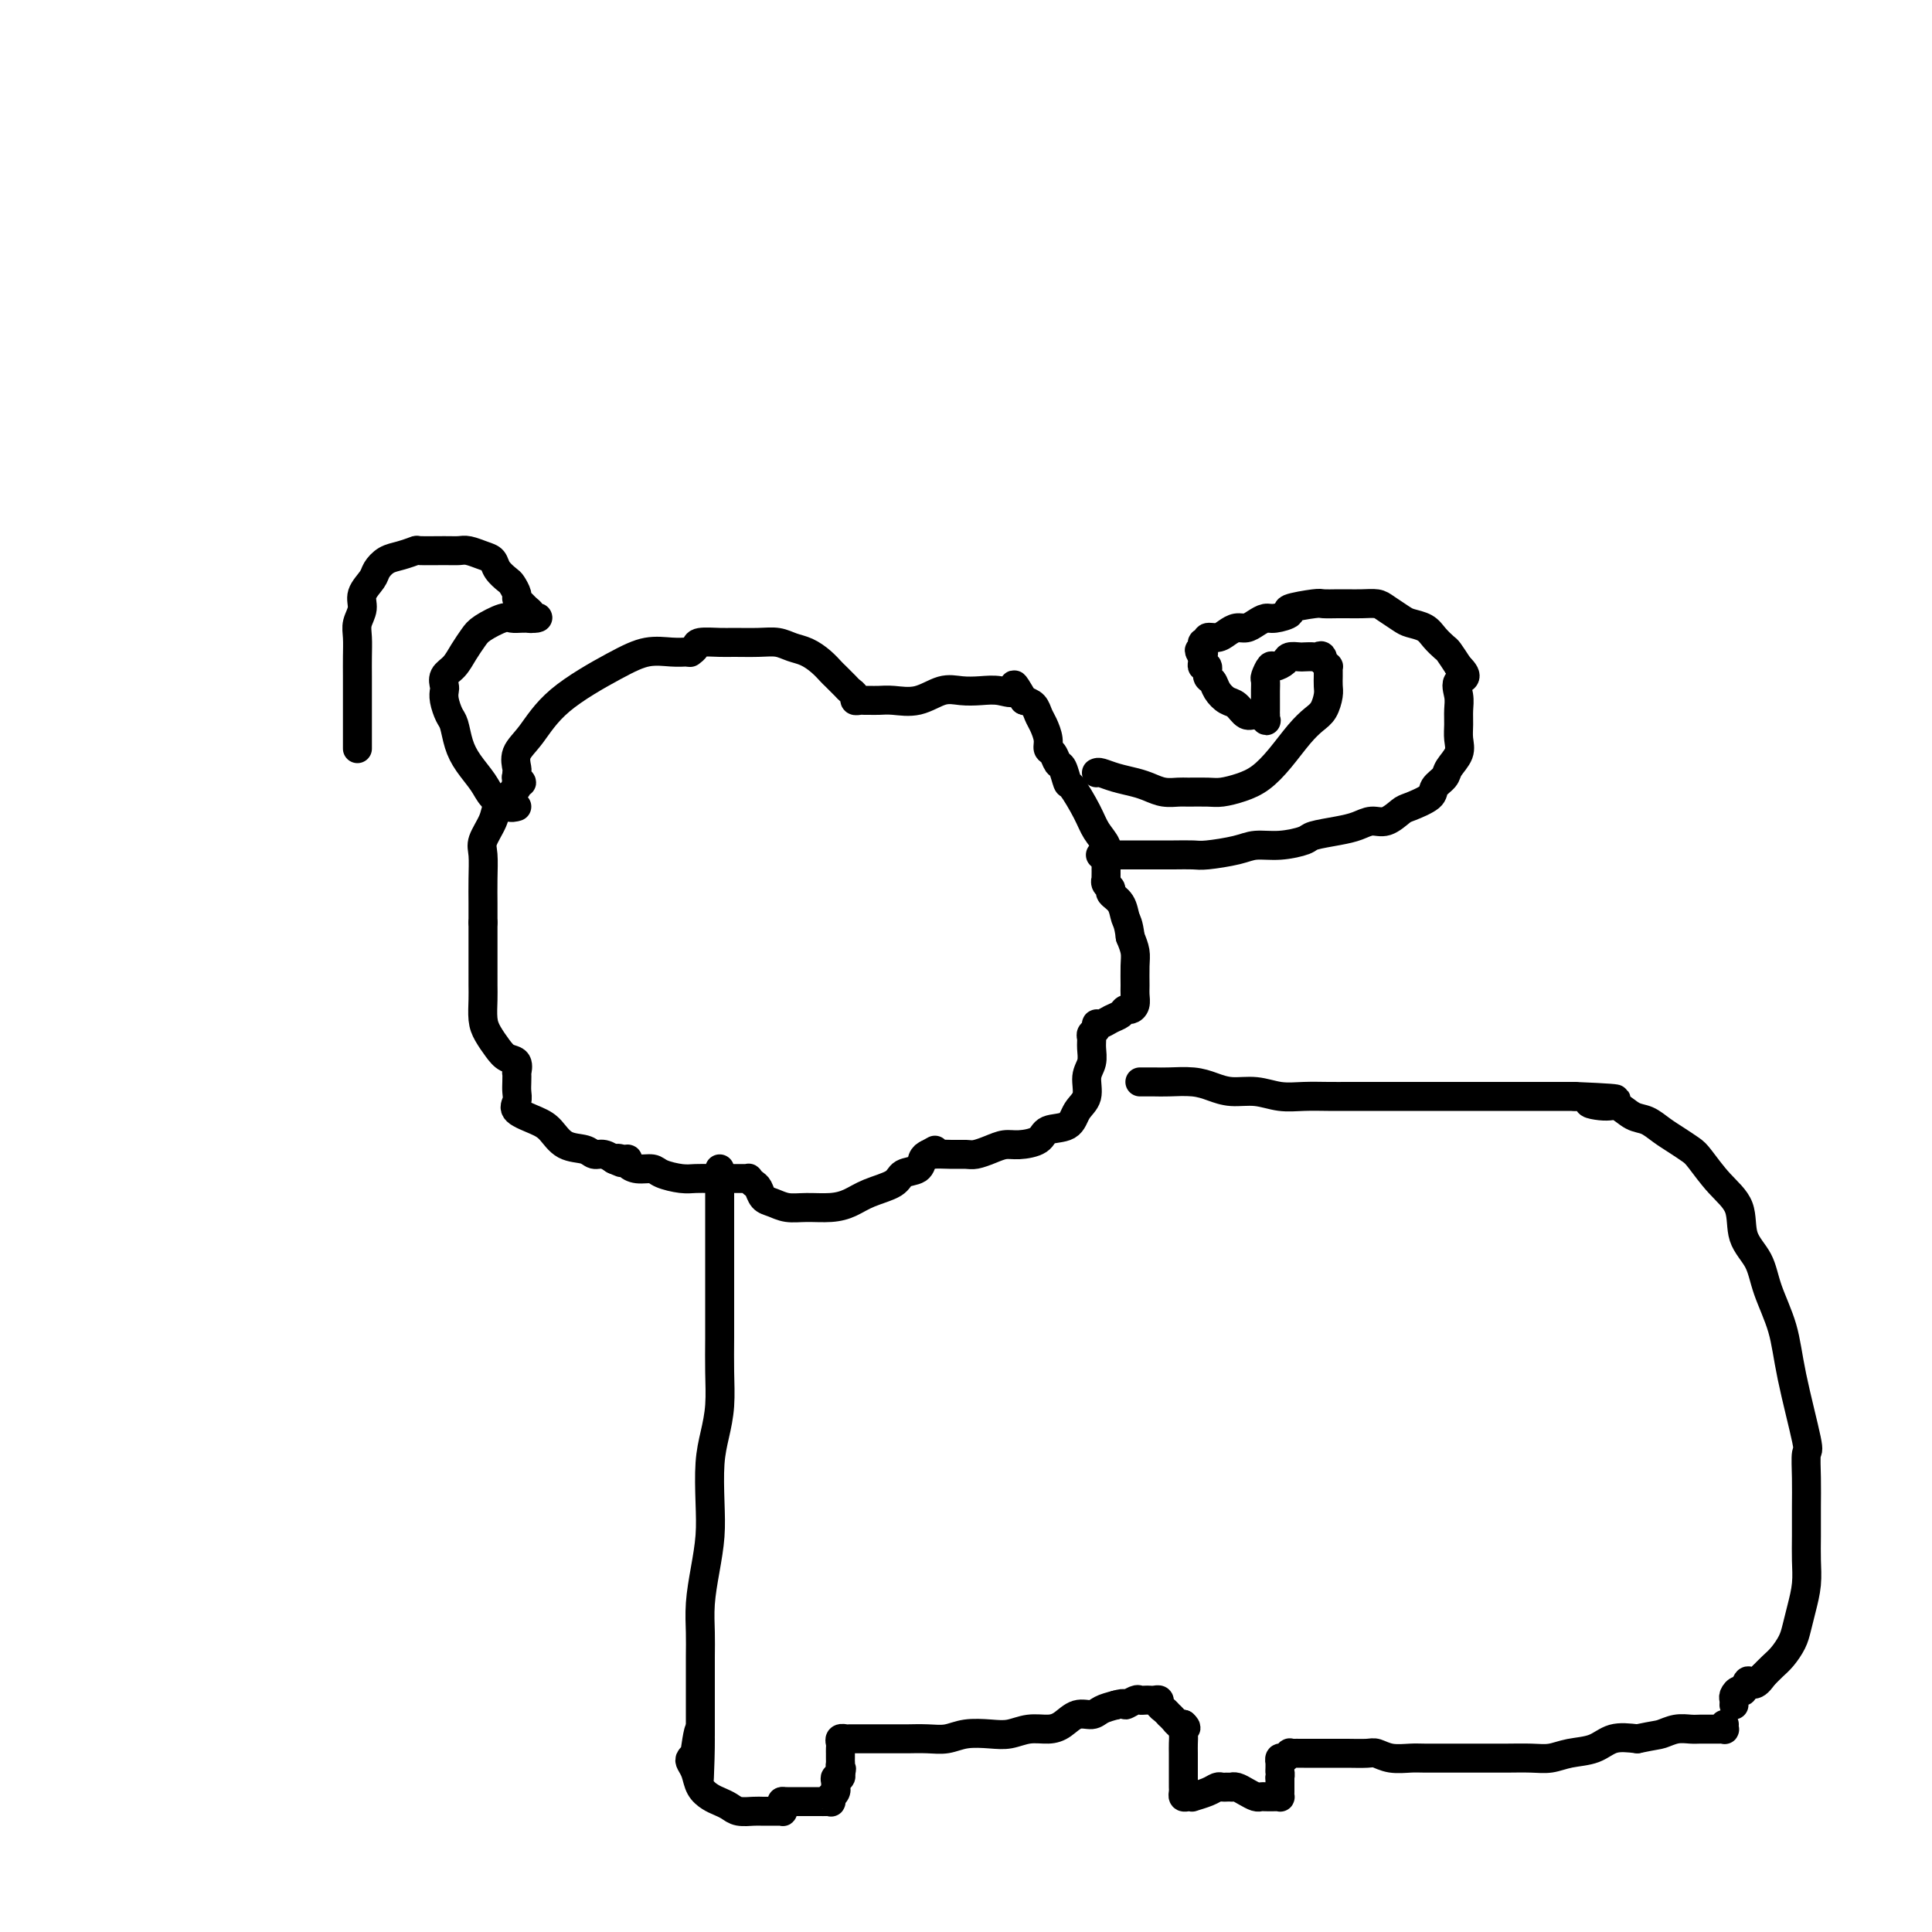 <svg viewBox='0 0 400 400' version='1.1' xmlns='http://www.w3.org/2000/svg' xmlns:xlink='http://www.w3.org/1999/xlink'><g fill='none' stroke='#000000' stroke-width='6' stroke-linecap='round' stroke-linejoin='round'><path d='M142,135c0.224,-0.013 0.448,-0.025 0,0c-0.448,0.025 -1.568,0.089 -3,0c-1.432,-0.089 -3.176,-0.331 -5,0c-1.824,0.331 -3.729,1.234 -7,3c-3.271,1.766 -7.910,4.395 -11,7c-3.090,2.605 -4.631,5.185 -6,7c-1.369,1.815 -2.564,2.863 -3,4c-0.436,1.137 -0.112,2.361 0,3c0.112,0.639 0.012,0.692 0,1c-0.012,0.308 0.064,0.871 0,1c-0.064,0.129 -0.266,-0.175 0,0c0.266,0.175 1.001,0.830 1,1c-0.001,0.170 -0.738,-0.144 -1,0c-0.262,0.144 -0.049,0.748 0,1c0.049,0.252 -0.066,0.152 0,0c0.066,-0.152 0.311,-0.357 0,0c-0.311,0.357 -1.180,1.276 -2,2c-0.820,0.724 -1.593,1.252 -2,2c-0.407,0.748 -0.449,1.715 -1,3c-0.551,1.285 -1.612,2.889 -2,4c-0.388,1.111 -0.104,1.731 0,3c0.104,1.269 0.028,3.188 0,5c-0.028,1.812 -0.008,3.518 0,5c0.008,1.482 0.004,2.741 0,4'/><path d='M100,191c-0.000,3.488 -0.000,3.708 0,4c0.000,0.292 0.000,0.657 0,1c-0.000,0.343 -0.000,0.666 0,1c0.000,0.334 0.000,0.681 0,1c-0.000,0.319 -0.000,0.612 0,1c0.000,0.388 0.000,0.873 0,1c-0.000,0.127 -0.000,-0.104 0,0c0.000,0.104 0.000,0.544 0,1c-0.000,0.456 -0.001,0.930 0,1c0.001,0.070 0.002,-0.263 0,0c-0.002,0.263 -0.009,1.124 0,2c0.009,0.876 0.032,1.769 0,3c-0.032,1.231 -0.120,2.801 0,4c0.120,1.199 0.449,2.028 1,3c0.551,0.972 1.325,2.087 2,3c0.675,0.913 1.253,1.624 2,2c0.747,0.376 1.664,0.418 2,1c0.336,0.582 0.091,1.703 0,2c-0.091,0.297 -0.028,-0.230 0,0c0.028,0.230 0.020,1.217 0,2c-0.020,0.783 -0.052,1.363 0,2c0.052,0.637 0.190,1.330 0,2c-0.190,0.670 -0.707,1.317 0,2c0.707,0.683 2.636,1.402 4,2c1.364,0.598 2.161,1.073 3,2c0.839,0.927 1.721,2.305 3,3c1.279,0.695 2.956,0.708 4,1c1.044,0.292 1.455,0.862 2,1c0.545,0.138 1.224,-0.155 2,0c0.776,0.155 1.650,0.759 2,1c0.350,0.241 0.175,0.121 0,0'/><path d='M127,240c3.278,1.544 1.471,0.404 1,0c-0.471,-0.404 0.392,-0.070 1,0c0.608,0.070 0.962,-0.122 1,0c0.038,0.122 -0.240,0.558 0,1c0.240,0.442 0.998,0.889 2,1c1.002,0.111 2.249,-0.114 3,0c0.751,0.114 1.006,0.566 2,1c0.994,0.434 2.728,0.848 4,1c1.272,0.152 2.081,0.041 3,0c0.919,-0.041 1.948,-0.011 3,0c1.052,0.011 2.128,0.003 3,0c0.872,-0.003 1.539,-0.002 2,0c0.461,0.002 0.715,0.004 1,0c0.285,-0.004 0.601,-0.013 1,0c0.399,0.013 0.880,0.049 1,0c0.120,-0.049 -0.120,-0.182 0,0c0.120,0.182 0.601,0.680 1,1c0.399,0.320 0.717,0.464 1,1c0.283,0.536 0.533,1.465 1,2c0.467,0.535 1.153,0.677 2,1c0.847,0.323 1.855,0.827 3,1c1.145,0.173 2.426,0.016 4,0c1.574,-0.016 3.442,0.108 5,0c1.558,-0.108 2.806,-0.448 4,-1c1.194,-0.552 2.333,-1.318 4,-2c1.667,-0.682 3.861,-1.282 5,-2c1.139,-0.718 1.223,-1.553 2,-2c0.777,-0.447 2.248,-0.505 3,-1c0.752,-0.495 0.786,-1.427 1,-2c0.214,-0.573 0.607,-0.786 1,-1'/><path d='M192,239c3.087,-1.701 0.804,-0.455 0,0c-0.804,0.455 -0.130,0.119 1,0c1.130,-0.119 2.715,-0.022 4,0c1.285,0.022 2.271,-0.032 3,0c0.729,0.032 1.200,0.150 2,0c0.800,-0.150 1.927,-0.569 3,-1c1.073,-0.431 2.091,-0.873 3,-1c0.909,-0.127 1.709,0.062 3,0c1.291,-0.062 3.072,-0.375 4,-1c0.928,-0.625 1.004,-1.564 2,-2c0.996,-0.436 2.912,-0.371 4,-1c1.088,-0.629 1.349,-1.954 2,-3c0.651,-1.046 1.691,-1.814 2,-3c0.309,-1.186 -0.114,-2.790 0,-4c0.114,-1.210 0.767,-2.026 1,-3c0.233,-0.974 0.048,-2.107 0,-3c-0.048,-0.893 0.042,-1.545 0,-2c-0.042,-0.455 -0.216,-0.713 0,-1c0.216,-0.287 0.821,-0.601 1,-1c0.179,-0.399 -0.068,-0.881 0,-1c0.068,-0.119 0.452,0.126 1,0c0.548,-0.126 1.261,-0.624 2,-1c0.739,-0.376 1.504,-0.629 2,-1c0.496,-0.371 0.721,-0.860 1,-1c0.279,-0.140 0.610,0.069 1,0c0.390,-0.069 0.837,-0.416 1,-1c0.163,-0.584 0.041,-1.405 0,-2c-0.041,-0.595 -0.001,-0.964 0,-2c0.001,-1.036 -0.038,-2.741 0,-4c0.038,-1.259 0.154,-2.074 0,-3c-0.154,-0.926 -0.577,-1.963 -1,-3'/><path d='M234,194c-0.354,-2.919 -0.740,-3.216 -1,-4c-0.260,-0.784 -0.395,-2.056 -1,-3c-0.605,-0.944 -1.679,-1.559 -2,-2c-0.321,-0.441 0.110,-0.709 0,-1c-0.110,-0.291 -0.762,-0.604 -1,-1c-0.238,-0.396 -0.064,-0.875 0,-1c0.064,-0.125 0.017,0.103 0,0c-0.017,-0.103 -0.005,-0.538 0,-1c0.005,-0.462 0.003,-0.952 0,-1c-0.003,-0.048 -0.007,0.346 0,0c0.007,-0.346 0.025,-1.434 0,-2c-0.025,-0.566 -0.094,-0.611 0,-1c0.094,-0.389 0.352,-1.120 0,-2c-0.352,-0.880 -1.313,-1.907 -2,-3c-0.687,-1.093 -1.101,-2.253 -2,-4c-0.899,-1.747 -2.282,-4.083 -3,-5c-0.718,-0.917 -0.771,-0.416 -1,-1c-0.229,-0.584 -0.635,-2.252 -1,-3c-0.365,-0.748 -0.689,-0.574 -1,-1c-0.311,-0.426 -0.608,-1.451 -1,-2c-0.392,-0.549 -0.878,-0.623 -1,-1c-0.122,-0.377 0.119,-1.057 0,-2c-0.119,-0.943 -0.599,-2.150 -1,-3c-0.401,-0.850 -0.723,-1.344 -1,-2c-0.277,-0.656 -0.508,-1.473 -1,-2c-0.492,-0.527 -1.246,-0.763 -2,-1'/><path d='M212,145c-2.952,-5.095 -1.832,-2.831 -2,-2c-0.168,0.831 -1.625,0.230 -3,0c-1.375,-0.230 -2.668,-0.090 -4,0c-1.332,0.090 -2.702,0.129 -4,0c-1.298,-0.129 -2.522,-0.427 -4,0c-1.478,0.427 -3.208,1.579 -5,2c-1.792,0.421 -3.646,0.113 -5,0c-1.354,-0.113 -2.209,-0.029 -3,0c-0.791,0.029 -1.517,0.005 -2,0c-0.483,-0.005 -0.721,0.009 -1,0c-0.279,-0.009 -0.598,-0.043 -1,0c-0.402,0.043 -0.885,0.162 -1,0c-0.115,-0.162 0.139,-0.606 0,-1c-0.139,-0.394 -0.669,-0.738 -1,-1c-0.331,-0.262 -0.462,-0.441 -1,-1c-0.538,-0.559 -1.484,-1.497 -2,-2c-0.516,-0.503 -0.602,-0.569 -1,-1c-0.398,-0.431 -1.108,-1.226 -2,-2c-0.892,-0.774 -1.965,-1.528 -3,-2c-1.035,-0.472 -2.032,-0.662 -3,-1c-0.968,-0.338 -1.906,-0.823 -3,-1c-1.094,-0.177 -2.345,-0.045 -4,0c-1.655,0.045 -3.715,0.002 -5,0c-1.285,-0.002 -1.795,0.038 -3,0c-1.205,-0.038 -3.107,-0.155 -4,0c-0.893,0.155 -0.779,0.580 -1,1c-0.221,0.420 -0.777,0.834 -1,1c-0.223,0.166 -0.111,0.083 0,0'/><path d='M149,242c-0.000,0.829 -0.000,1.657 0,3c0.000,1.343 0.000,3.200 0,5c-0.000,1.800 -0.000,3.543 0,6c0.000,2.457 0.001,5.629 0,8c-0.001,2.371 -0.003,3.942 0,6c0.003,2.058 0.011,4.602 0,7c-0.011,2.398 -0.042,4.649 0,7c0.042,2.351 0.155,4.801 0,7c-0.155,2.199 -0.580,4.147 -1,6c-0.420,1.853 -0.834,3.610 -1,6c-0.166,2.390 -0.083,5.412 0,8c0.083,2.588 0.166,4.742 0,7c-0.166,2.258 -0.580,4.621 -1,7c-0.420,2.379 -0.845,4.775 -1,7c-0.155,2.225 -0.042,4.280 0,6c0.042,1.720 0.011,3.104 0,5c-0.011,1.896 -0.003,4.302 0,6c0.003,1.698 0.001,2.688 0,4c-0.001,1.312 -0.000,2.946 0,4c0.000,1.054 0.000,1.527 0,2'/><path d='M145,359c-0.559,18.222 0.043,5.278 0,1c-0.043,-4.278 -0.730,0.110 -1,2c-0.270,1.890 -0.122,1.282 0,1c0.122,-0.282 0.217,-0.238 0,0c-0.217,0.238 -0.746,0.669 -1,1c-0.254,0.331 -0.234,0.561 0,1c0.234,0.439 0.682,1.087 1,2c0.318,0.913 0.507,2.091 1,3c0.493,0.909 1.291,1.550 2,2c0.709,0.450 1.330,0.709 2,1c0.670,0.291 1.388,0.614 2,1c0.612,0.386 1.119,0.836 2,1c0.881,0.164 2.135,0.044 3,0c0.865,-0.044 1.342,-0.011 2,0c0.658,0.011 1.497,0.000 2,0c0.503,-0.000 0.671,0.010 1,0c0.329,-0.010 0.820,-0.041 1,0c0.180,0.041 0.048,0.155 0,0c-0.048,-0.155 -0.013,-0.580 0,-1c0.013,-0.420 0.004,-0.834 0,-1c-0.004,-0.166 -0.002,-0.083 0,0'/><path d='M162,373c2.271,0.155 0.449,0.041 0,0c-0.449,-0.041 0.475,-0.011 1,0c0.525,0.011 0.651,0.003 1,0c0.349,-0.003 0.919,-0.001 1,0c0.081,0.001 -0.328,0.000 0,0c0.328,-0.000 1.394,-0.000 2,0c0.606,0.000 0.754,0.000 1,0c0.246,-0.000 0.592,-0.000 1,0c0.408,0.000 0.880,0.001 1,0c0.120,-0.001 -0.111,-0.004 0,0c0.111,0.004 0.565,0.016 1,0c0.435,-0.016 0.852,-0.060 1,0c0.148,0.060 0.025,0.222 0,0c-0.025,-0.222 0.046,-0.829 0,-1c-0.046,-0.171 -0.208,0.095 0,0c0.208,-0.095 0.787,-0.551 1,-1c0.213,-0.449 0.061,-0.890 0,-1c-0.061,-0.110 -0.030,0.110 0,0c0.030,-0.110 0.061,-0.552 0,-1c-0.061,-0.448 -0.212,-0.904 0,-1c0.212,-0.096 0.788,0.166 1,0c0.212,-0.166 0.061,-0.762 0,-1c-0.061,-0.238 -0.030,-0.119 0,0'/><path d='M174,367c0.464,-1.091 0.124,-0.818 0,-1c-0.124,-0.182 -0.033,-0.818 0,-1c0.033,-0.182 0.009,0.092 0,0c-0.009,-0.092 -0.002,-0.549 0,-1c0.002,-0.451 -0.001,-0.895 0,-1c0.001,-0.105 0.004,0.130 0,0c-0.004,-0.130 -0.017,-0.623 0,-1c0.017,-0.377 0.062,-0.637 0,-1c-0.062,-0.363 -0.231,-0.829 0,-1c0.231,-0.171 0.860,-0.046 1,0c0.140,0.046 -0.211,0.012 0,0c0.211,-0.012 0.982,-0.004 1,0c0.018,0.004 -0.719,0.002 1,0c1.719,-0.002 5.893,-0.004 8,0c2.107,0.004 2.146,0.015 3,0c0.854,-0.015 2.524,-0.056 4,0c1.476,0.056 2.757,0.207 4,0c1.243,-0.207 2.447,-0.773 4,-1c1.553,-0.227 3.455,-0.115 5,0c1.545,0.115 2.734,0.233 4,0c1.266,-0.233 2.608,-0.818 4,-1c1.392,-0.182 2.833,0.039 4,0c1.167,-0.039 2.058,-0.339 3,-1c0.942,-0.661 1.933,-1.682 3,-2c1.067,-0.318 2.210,0.068 3,0c0.790,-0.068 1.226,-0.591 2,-1c0.774,-0.409 1.887,-0.705 3,-1'/><path d='M231,353c2.510,-0.713 1.786,0.005 2,0c0.214,-0.005 1.366,-0.733 2,-1c0.634,-0.267 0.748,-0.072 1,0c0.252,0.072 0.641,0.022 1,0c0.359,-0.022 0.687,-0.017 1,0c0.313,0.017 0.610,0.047 1,0c0.390,-0.047 0.874,-0.171 1,0c0.126,0.171 -0.107,0.637 0,1c0.107,0.363 0.553,0.623 1,1c0.447,0.377 0.894,0.872 1,1c0.106,0.128 -0.129,-0.109 0,0c0.129,0.109 0.622,0.565 1,1c0.378,0.435 0.640,0.848 1,1c0.360,0.152 0.817,0.043 1,0c0.183,-0.043 0.091,-0.022 0,0'/><path d='M245,357c1.083,0.965 0.290,0.878 0,1c-0.290,0.122 -0.078,0.453 0,1c0.078,0.547 0.021,1.311 0,2c-0.021,0.689 -0.006,1.301 0,2c0.006,0.699 0.001,1.483 0,2c-0.001,0.517 -0.000,0.768 0,1c0.000,0.232 -0.001,0.444 0,1c0.001,0.556 0.003,1.455 0,2c-0.003,0.545 -0.010,0.734 0,1c0.010,0.266 0.039,0.608 0,1c-0.039,0.392 -0.144,0.834 0,1c0.144,0.166 0.539,0.055 1,0c0.461,-0.055 0.988,-0.053 1,0c0.012,0.053 -0.492,0.158 0,0c0.492,-0.158 1.978,-0.578 3,-1c1.022,-0.422 1.580,-0.845 2,-1c0.420,-0.155 0.703,-0.042 1,0c0.297,0.042 0.607,0.014 1,0c0.393,-0.014 0.868,-0.014 1,0c0.132,0.014 -0.081,0.042 0,0c0.081,-0.042 0.454,-0.155 1,0c0.546,0.155 1.263,0.577 2,1c0.737,0.423 1.494,0.845 2,1c0.506,0.155 0.763,0.042 1,0c0.237,-0.042 0.456,-0.015 1,0c0.544,0.015 1.414,0.016 2,0c0.586,-0.016 0.889,-0.048 1,0c0.111,0.048 0.030,0.178 0,0c-0.030,-0.178 -0.008,-0.663 0,-1c0.008,-0.337 0.002,-0.525 0,-1c-0.002,-0.475 -0.001,-1.238 0,-2'/><path d='M265,368c0.154,-0.802 0.041,-0.807 0,-1c-0.041,-0.193 -0.008,-0.572 0,-1c0.008,-0.428 -0.008,-0.903 0,-1c0.008,-0.097 0.040,0.184 0,0c-0.040,-0.184 -0.151,-0.834 0,-1c0.151,-0.166 0.565,0.152 1,0c0.435,-0.152 0.892,-0.773 1,-1c0.108,-0.227 -0.131,-0.061 0,0c0.131,0.061 0.632,0.016 1,0c0.368,-0.016 0.601,-0.004 1,0c0.399,0.004 0.962,0.001 1,0c0.038,-0.001 -0.449,-0.000 0,0c0.449,0.000 1.835,-0.001 3,0c1.165,0.001 2.110,0.004 3,0c0.890,-0.004 1.726,-0.015 3,0c1.274,0.015 2.986,0.057 4,0c1.014,-0.057 1.331,-0.211 2,0c0.669,0.211 1.690,0.789 3,1c1.310,0.211 2.909,0.057 4,0c1.091,-0.057 1.672,-0.015 3,0c1.328,0.015 3.401,0.004 5,0c1.599,-0.004 2.724,-0.000 4,0c1.276,0.000 2.703,-0.003 4,0c1.297,0.003 2.465,0.013 4,0c1.535,-0.013 3.438,-0.049 5,0c1.562,0.049 2.783,0.185 4,0c1.217,-0.185 2.429,-0.689 4,-1c1.571,-0.311 3.500,-0.430 5,-1c1.500,-0.570 2.571,-1.591 4,-2c1.429,-0.409 3.214,-0.204 5,0'/><path d='M339,360c3.777,-0.785 4.220,-0.746 5,-1c0.780,-0.254 1.898,-0.800 3,-1c1.102,-0.200 2.190,-0.054 3,0c0.810,0.054 1.344,0.014 2,0c0.656,-0.014 1.433,-0.004 2,0c0.567,0.004 0.922,0.002 1,0c0.078,-0.002 -0.123,-0.004 0,0c0.123,0.004 0.569,0.015 1,0c0.431,-0.015 0.848,-0.056 1,0c0.152,0.056 0.041,0.207 0,0c-0.041,-0.207 -0.012,-0.774 0,-1c0.012,-0.226 0.006,-0.113 0,0'/><path d='M236,224c1.054,-0.006 2.108,-0.012 3,0c0.892,0.012 1.623,0.041 3,0c1.377,-0.041 3.399,-0.151 5,0c1.601,0.151 2.780,0.562 4,1c1.220,0.438 2.482,0.902 4,1c1.518,0.098 3.291,-0.170 5,0c1.709,0.170 3.352,0.778 5,1c1.648,0.222 3.301,0.060 5,0c1.699,-0.060 3.444,-0.016 5,0c1.556,0.016 2.923,0.004 4,0c1.077,-0.004 1.865,-0.001 3,0c1.135,0.001 2.618,0.000 4,0c1.382,-0.000 2.665,-0.000 4,0c1.335,0.000 2.724,0.000 4,0c1.276,-0.000 2.438,-0.000 4,0c1.562,0.000 3.523,0.000 5,0c1.477,-0.000 2.471,-0.000 4,0c1.529,0.000 3.595,0.000 5,0c1.405,-0.000 2.150,-0.000 3,0c0.850,0.000 1.806,0.000 3,0c1.194,-0.000 2.627,-0.000 4,0c1.373,0.000 2.687,0.000 4,0'/><path d='M326,227c14.746,0.622 6.611,0.677 4,1c-2.611,0.323 0.300,0.916 2,1c1.700,0.084 2.187,-0.340 3,0c0.813,0.340 1.951,1.443 3,2c1.049,0.557 2.009,0.570 3,1c0.991,0.430 2.014,1.279 3,2c0.986,0.721 1.935,1.313 3,2c1.065,0.687 2.244,1.467 3,2c0.756,0.533 1.088,0.819 2,2c0.912,1.181 2.403,3.257 4,5c1.597,1.743 3.300,3.152 4,5c0.700,1.848 0.399,4.135 1,6c0.601,1.865 2.106,3.310 3,5c0.894,1.690 1.178,3.626 2,6c0.822,2.374 2.182,5.186 3,8c0.818,2.814 1.095,5.629 2,10c0.905,4.371 2.439,10.296 3,13c0.561,2.704 0.150,2.186 0,3c-0.150,0.814 -0.039,2.961 0,5c0.039,2.039 0.008,3.970 0,6c-0.008,2.030 0.009,4.161 0,6c-0.009,1.839 -0.043,3.387 0,5c0.043,1.613 0.163,3.289 0,5c-0.163,1.711 -0.610,3.455 -1,5c-0.390,1.545 -0.723,2.889 -1,4c-0.277,1.111 -0.497,1.989 -1,3c-0.503,1.011 -1.289,2.157 -2,3c-0.711,0.843 -1.346,1.384 -2,2c-0.654,0.616 -1.327,1.308 -2,2'/><path d='M365,347c-2.023,3.041 -2.581,1.143 -3,1c-0.419,-0.143 -0.701,1.468 -1,2c-0.299,0.532 -0.616,-0.015 -1,0c-0.384,0.015 -0.835,0.592 -1,1c-0.165,0.408 -0.044,0.648 0,1c0.044,0.352 0.013,0.815 0,1c-0.013,0.185 -0.006,0.093 0,0'/><path d='M227,160c0.185,-0.089 0.370,-0.178 1,0c0.630,0.178 1.706,0.622 3,1c1.294,0.378 2.806,0.690 4,1c1.194,0.310 2.070,0.619 3,1c0.930,0.381 1.914,0.835 3,1c1.086,0.165 2.275,0.042 3,0c0.725,-0.042 0.987,-0.002 2,0c1.013,0.002 2.777,-0.035 4,0c1.223,0.035 1.906,0.140 3,0c1.094,-0.140 2.600,-0.527 4,-1c1.400,-0.473 2.693,-1.032 4,-2c1.307,-0.968 2.627,-2.346 4,-4c1.373,-1.654 2.799,-3.584 4,-5c1.201,-1.416 2.178,-2.320 3,-3c0.822,-0.680 1.488,-1.138 2,-2c0.512,-0.862 0.869,-2.130 1,-3c0.131,-0.870 0.036,-1.343 0,-2c-0.036,-0.657 -0.012,-1.499 0,-2c0.012,-0.501 0.014,-0.660 0,-1c-0.014,-0.340 -0.042,-0.861 0,-1c0.042,-0.139 0.155,0.103 0,0c-0.155,-0.103 -0.577,-0.552 -1,-1'/><path d='M274,137c-0.196,-1.774 -0.687,-1.208 -1,-1c-0.313,0.208 -0.450,0.058 -1,0c-0.550,-0.058 -1.513,-0.025 -2,0c-0.487,0.025 -0.497,0.043 -1,0c-0.503,-0.043 -1.497,-0.148 -2,0c-0.503,0.148 -0.513,0.550 -1,1c-0.487,0.450 -1.451,0.950 -2,1c-0.549,0.050 -0.683,-0.349 -1,0c-0.317,0.349 -0.817,1.445 -1,2c-0.183,0.555 -0.049,0.569 0,1c0.049,0.431 0.013,1.277 0,2c-0.013,0.723 -0.004,1.321 0,2c0.004,0.679 0.003,1.437 0,2c-0.003,0.563 -0.007,0.931 0,1c0.007,0.069 0.024,-0.162 0,0c-0.024,0.162 -0.089,0.716 0,1c0.089,0.284 0.334,0.298 0,0c-0.334,-0.298 -1.245,-0.909 -2,-1c-0.755,-0.091 -1.354,0.336 -2,0c-0.646,-0.336 -1.340,-1.437 -2,-2c-0.660,-0.563 -1.286,-0.589 -2,-1c-0.714,-0.411 -1.516,-1.205 -2,-2c-0.484,-0.795 -0.652,-1.589 -1,-2c-0.348,-0.411 -0.878,-0.439 -1,-1c-0.122,-0.561 0.163,-1.656 0,-2c-0.163,-0.344 -0.775,0.061 -1,0c-0.225,-0.061 -0.064,-0.589 0,-1c0.064,-0.411 0.032,-0.706 0,-1'/><path d='M249,136c-1.391,-2.094 -0.369,-1.331 0,-1c0.369,0.331 0.083,0.228 0,0c-0.083,-0.228 0.036,-0.582 0,-1c-0.036,-0.418 -0.228,-0.899 0,-1c0.228,-0.101 0.876,0.179 1,0c0.124,-0.179 -0.276,-0.818 0,-1c0.276,-0.182 1.229,0.092 2,0c0.771,-0.092 1.362,-0.550 2,-1c0.638,-0.450 1.324,-0.890 2,-1c0.676,-0.110 1.342,0.111 2,0c0.658,-0.111 1.306,-0.554 2,-1c0.694,-0.446 1.433,-0.894 2,-1c0.567,-0.106 0.962,0.129 2,0c1.038,-0.129 2.719,-0.623 3,-1c0.281,-0.377 -0.837,-0.637 0,-1c0.837,-0.363 3.630,-0.829 5,-1c1.370,-0.171 1.315,-0.046 2,0c0.685,0.046 2.108,0.014 3,0c0.892,-0.014 1.254,-0.011 2,0c0.746,0.011 1.875,0.031 3,0c1.125,-0.031 2.245,-0.111 3,0c0.755,0.111 1.147,0.414 2,1c0.853,0.586 2.169,1.457 3,2c0.831,0.543 1.178,0.760 2,1c0.822,0.240 2.121,0.504 3,1c0.879,0.496 1.339,1.226 2,2c0.661,0.774 1.524,1.593 2,2c0.476,0.407 0.565,0.402 1,1c0.435,0.598 1.218,1.799 2,3'/><path d='M302,138c2.630,2.547 0.704,2.415 0,3c-0.704,0.585 -0.187,1.889 0,3c0.187,1.111 0.043,2.031 0,3c-0.043,0.969 0.015,1.989 0,3c-0.015,1.011 -0.103,2.014 0,3c0.103,0.986 0.395,1.954 0,3c-0.395,1.046 -1.479,2.168 -2,3c-0.521,0.832 -0.481,1.373 -1,2c-0.519,0.627 -1.598,1.338 -2,2c-0.402,0.662 -0.127,1.273 -1,2c-0.873,0.727 -2.894,1.571 -4,2c-1.106,0.429 -1.298,0.444 -2,1c-0.702,0.556 -1.915,1.655 -3,2c-1.085,0.345 -2.042,-0.062 -3,0c-0.958,0.062 -1.917,0.595 -3,1c-1.083,0.405 -2.289,0.682 -4,1c-1.711,0.318 -3.929,0.676 -5,1c-1.071,0.324 -0.997,0.612 -2,1c-1.003,0.388 -3.082,0.874 -5,1c-1.918,0.126 -3.675,-0.110 -5,0c-1.325,0.110 -2.220,0.565 -4,1c-1.780,0.435 -4.447,0.849 -6,1c-1.553,0.151 -1.991,0.041 -3,0c-1.009,-0.041 -2.587,-0.011 -4,0c-1.413,0.011 -2.659,0.003 -4,0c-1.341,-0.003 -2.776,-0.001 -4,0c-1.224,0.001 -2.237,0.000 -3,0c-0.763,-0.000 -1.277,-0.000 -2,0c-0.723,0.000 -1.656,0.000 -2,0c-0.344,-0.000 -0.098,-0.000 0,0c0.098,0.000 0.049,0.000 0,0'/><path d='M107,167c-0.546,0.161 -1.091,0.323 -2,0c-0.909,-0.323 -2.180,-1.130 -3,-2c-0.820,-0.870 -1.189,-1.804 -2,-3c-0.811,-1.196 -2.063,-2.656 -3,-4c-0.937,-1.344 -1.558,-2.574 -2,-4c-0.442,-1.426 -0.707,-3.050 -1,-4c-0.293,-0.950 -0.616,-1.227 -1,-2c-0.384,-0.773 -0.829,-2.040 -1,-3c-0.171,-0.960 -0.068,-1.611 0,-2c0.068,-0.389 0.102,-0.517 0,-1c-0.102,-0.483 -0.339,-1.322 0,-2c0.339,-0.678 1.253,-1.194 2,-2c0.747,-0.806 1.327,-1.901 2,-3c0.673,-1.099 1.440,-2.204 2,-3c0.560,-0.796 0.914,-1.285 2,-2c1.086,-0.715 2.904,-1.656 4,-2c1.096,-0.344 1.471,-0.092 2,0c0.529,0.092 1.214,0.025 2,0c0.786,-0.025 1.673,-0.007 2,0c0.327,0.007 0.093,0.002 0,0c-0.093,-0.002 -0.047,-0.001 0,0'/><path d='M110,128c1.833,-0.306 1.416,-0.071 1,0c-0.416,0.071 -0.832,-0.022 -1,0c-0.168,0.022 -0.087,0.160 0,0c0.087,-0.160 0.182,-0.619 0,-1c-0.182,-0.381 -0.640,-0.683 -1,-1c-0.360,-0.317 -0.620,-0.647 -1,-1c-0.380,-0.353 -0.879,-0.727 -1,-1c-0.121,-0.273 0.137,-0.444 0,-1c-0.137,-0.556 -0.669,-1.497 -1,-2c-0.331,-0.503 -0.463,-0.569 -1,-1c-0.537,-0.431 -1.481,-1.226 -2,-2c-0.519,-0.774 -0.615,-1.528 -1,-2c-0.385,-0.472 -1.060,-0.662 -2,-1c-0.940,-0.338 -2.144,-0.823 -3,-1c-0.856,-0.177 -1.362,-0.044 -2,0c-0.638,0.044 -1.406,-0.000 -3,0c-1.594,0.000 -4.014,0.045 -5,0c-0.986,-0.045 -0.539,-0.179 -1,0c-0.461,0.179 -1.830,0.670 -3,1c-1.170,0.330 -2.141,0.500 -3,1c-0.859,0.500 -1.607,1.330 -2,2c-0.393,0.670 -0.431,1.179 -1,2c-0.569,0.821 -1.669,1.955 -2,3c-0.331,1.045 0.107,2.000 0,3c-0.107,1.000 -0.761,2.044 -1,3c-0.239,0.956 -0.064,1.822 0,3c0.064,1.178 0.017,2.666 0,4c-0.017,1.334 -0.005,2.512 0,4c0.005,1.488 0.001,3.285 0,5c-0.001,1.715 -0.000,3.347 0,5c0.000,1.653 0.000,3.326 0,5'/></g>
</svg>